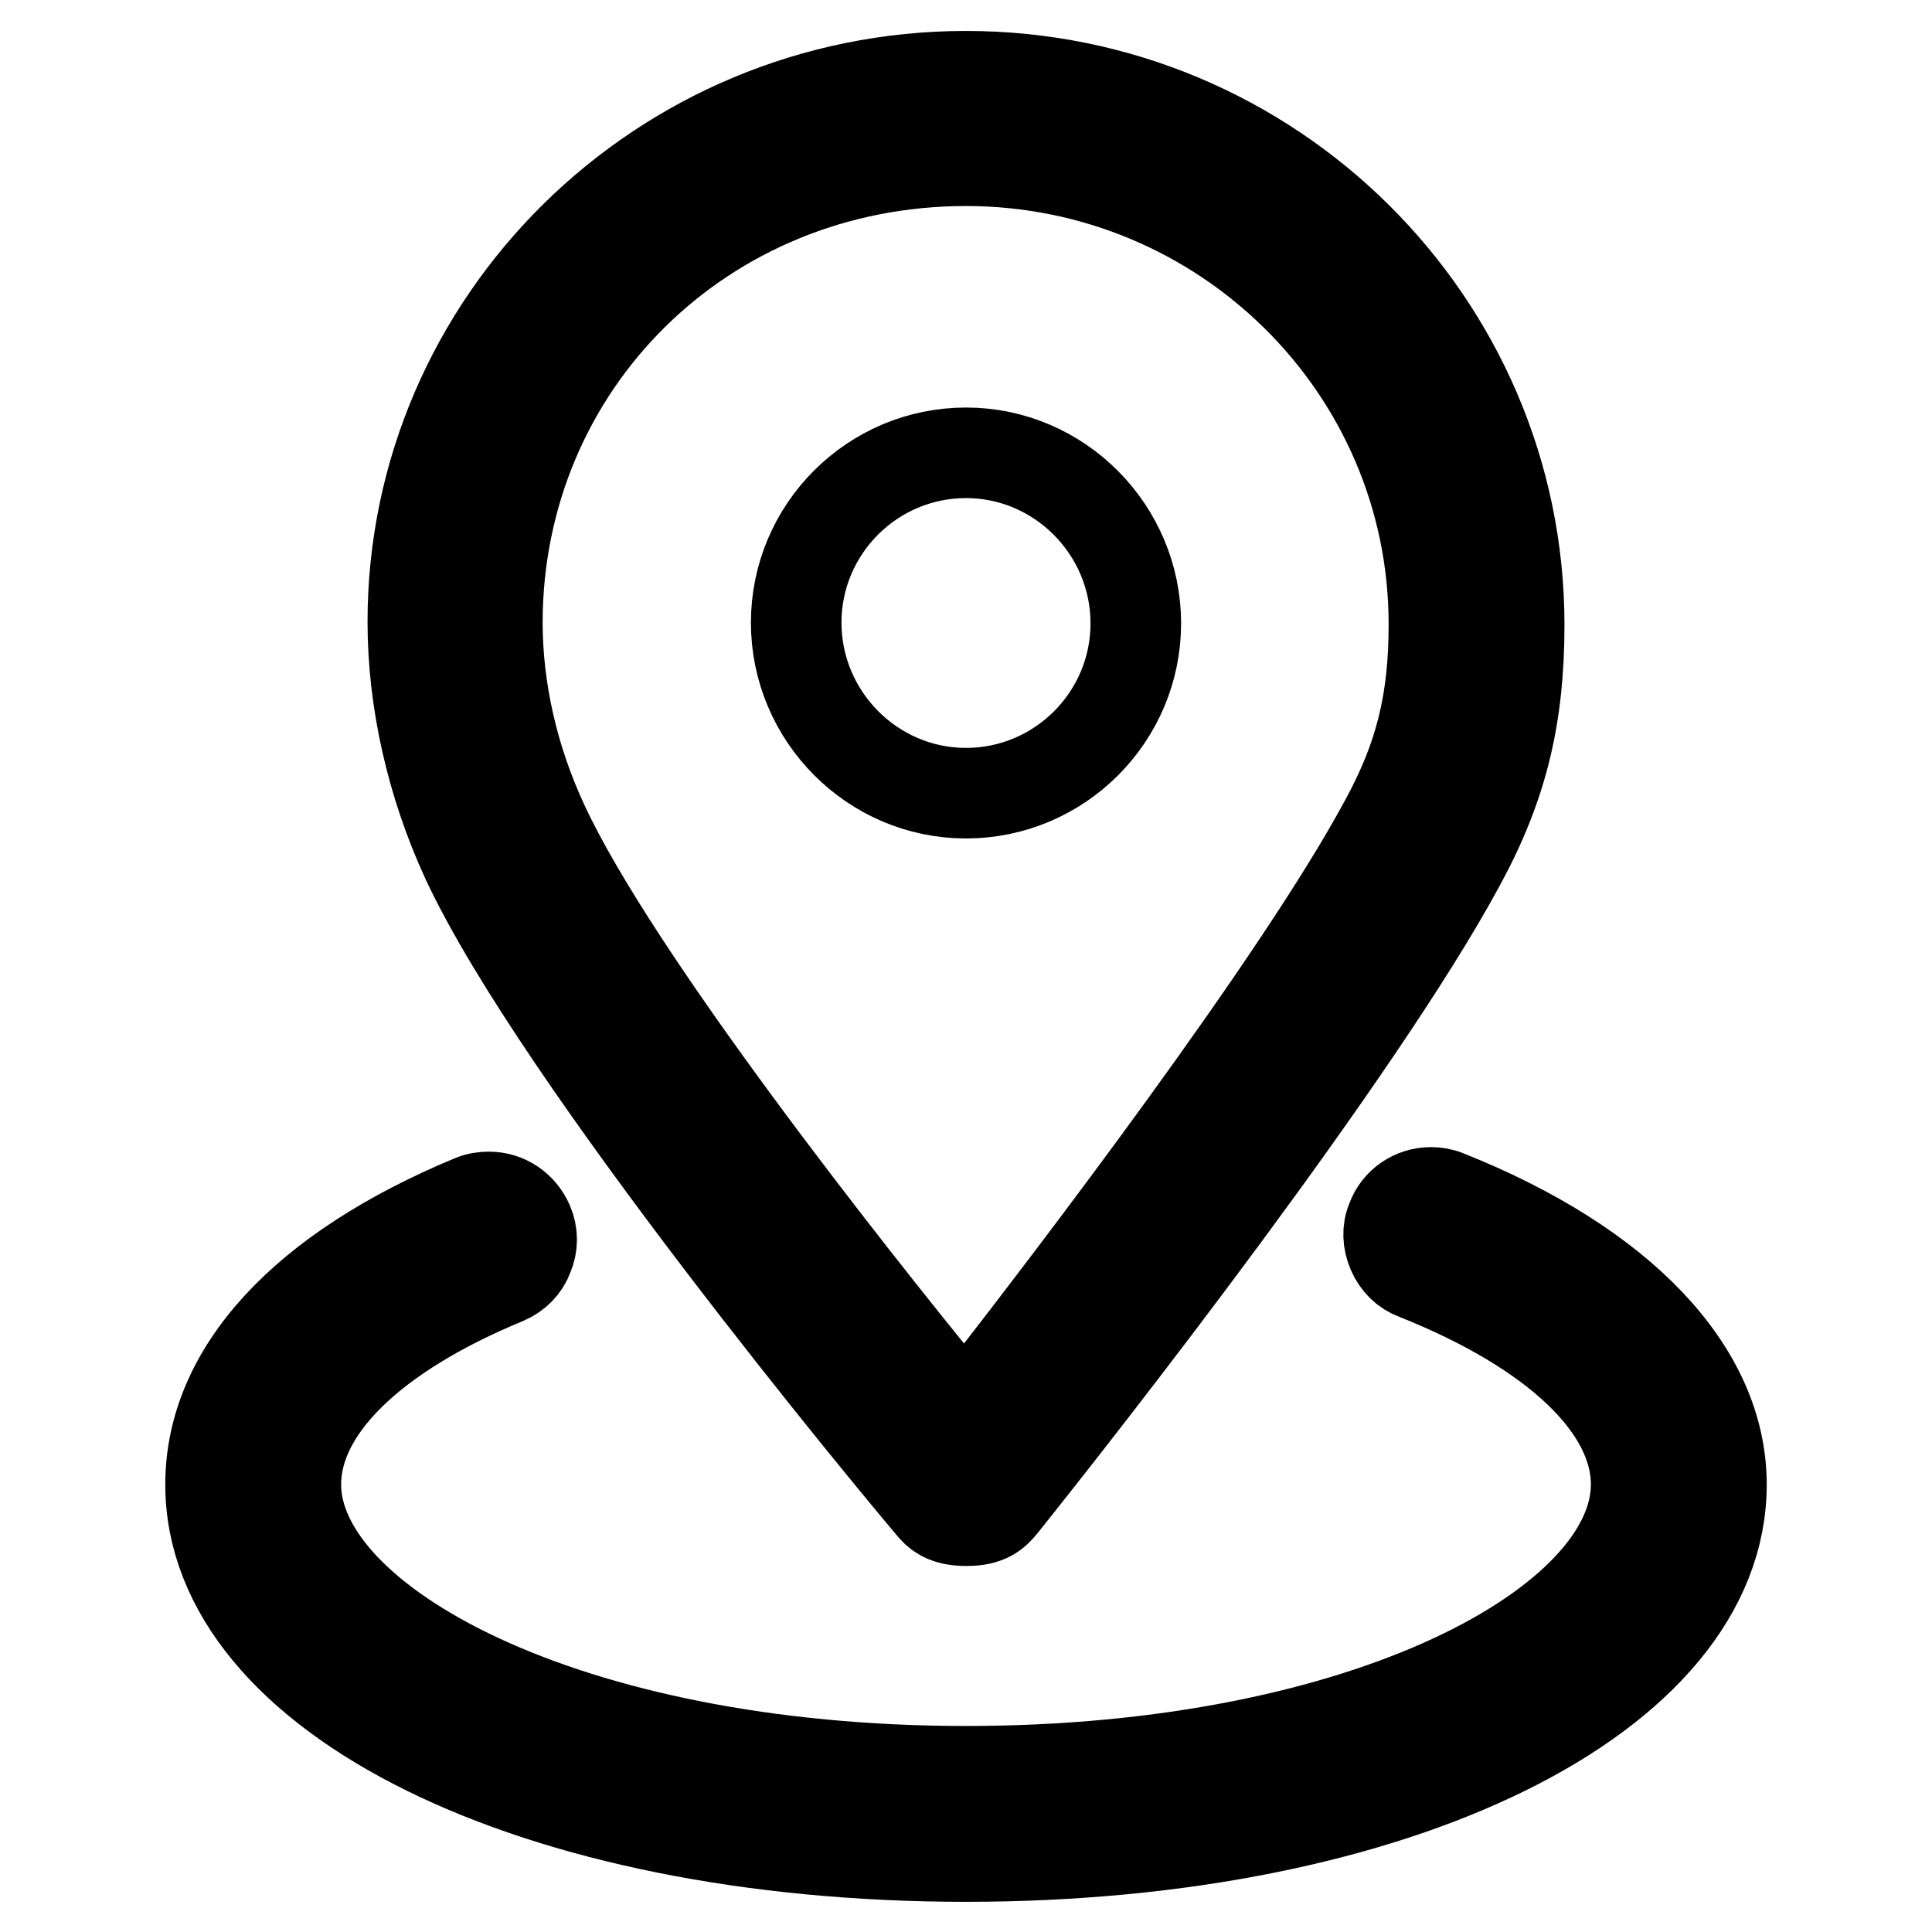 <?xml version="1.0" encoding="utf-8"?>
<!-- Svg Vector Icons : http://www.onlinewebfonts.com/icon -->
<!DOCTYPE svg PUBLIC "-//W3C//DTD SVG 1.1//EN" "http://www.w3.org/Graphics/SVG/1.1/DTD/svg11.dtd">
<svg version="1.1" xmlns="http://www.w3.org/2000/svg" xmlns:xlink="http://www.w3.org/1999/xlink" x="0px" y="0px" viewBox="0 0 256 256" enable-background="new 0 0 256 256" xml:space="preserve">
<g> <path stroke-width="12" fill-opacity="0" stroke="#000000"  d="M123.7,199.9c0.8,0.9,2,1.6,4.3,1.6h0.1c2.8,0,3.8-1,4.7-2.1c10.8-13.5,47.1-59.8,60.7-85 c5.6-10.3,7.8-19.5,7.8-31.6c0-40.1-32.9-72.7-73.3-72.7c-40.4,0-73.3,32.5-73.3,72.3c0,10.5,2.5,21.5,7.1,31.5 C74.1,140.3,118.5,193.8,123.7,199.9z M128,21.3c34.2,0,62,27.5,62,61.4c0,10.2-1.8,17.6-6.5,26.2c-11.4,21.2-41.2,60.2-53.5,76 l-2.2,2.8l-2.2-2.8c-13-15.9-44.1-55.2-53.6-75.7c-4-8.6-6.1-17.8-6.1-26.8C66,48.2,93.2,21.3,128,21.3z M191.7,158.4 c-0.7-0.3-1.4-0.4-2.1-0.4c-2.3,0-4.4,1.4-5.2,3.6c-0.6,1.4-0.5,2.9,0.1,4.3c0.6,1.4,1.7,2.5,3.1,3c18.6,7.4,29.2,17.6,29.2,27.8 c0,18.4-35.7,38-88.8,38c-53.1,0-88.8-19.7-88.8-38c0-10,10.1-19.9,27.8-27.2c1.4-0.6,2.5-1.7,3-3.1c0.6-1.4,0.6-2.9,0-4.3 c-0.9-2.1-2.9-3.5-5.2-3.5c-0.7,0-1.5,0.1-2.2,0.4c-22.4,9.3-34.7,22.7-34.7,37.7c0,28.1,43,49.3,100.1,49.3s100.1-21.2,100.1-49.3 C228.1,181.6,214.8,167.6,191.7,158.4z M128,105.1c12.4,0,22.5-10.1,22.5-22.5S140.4,60,128,60c-12.4,0-22.5,10.1-22.5,22.5 S115.6,105.1,128,105.1z"/></g>
</svg>